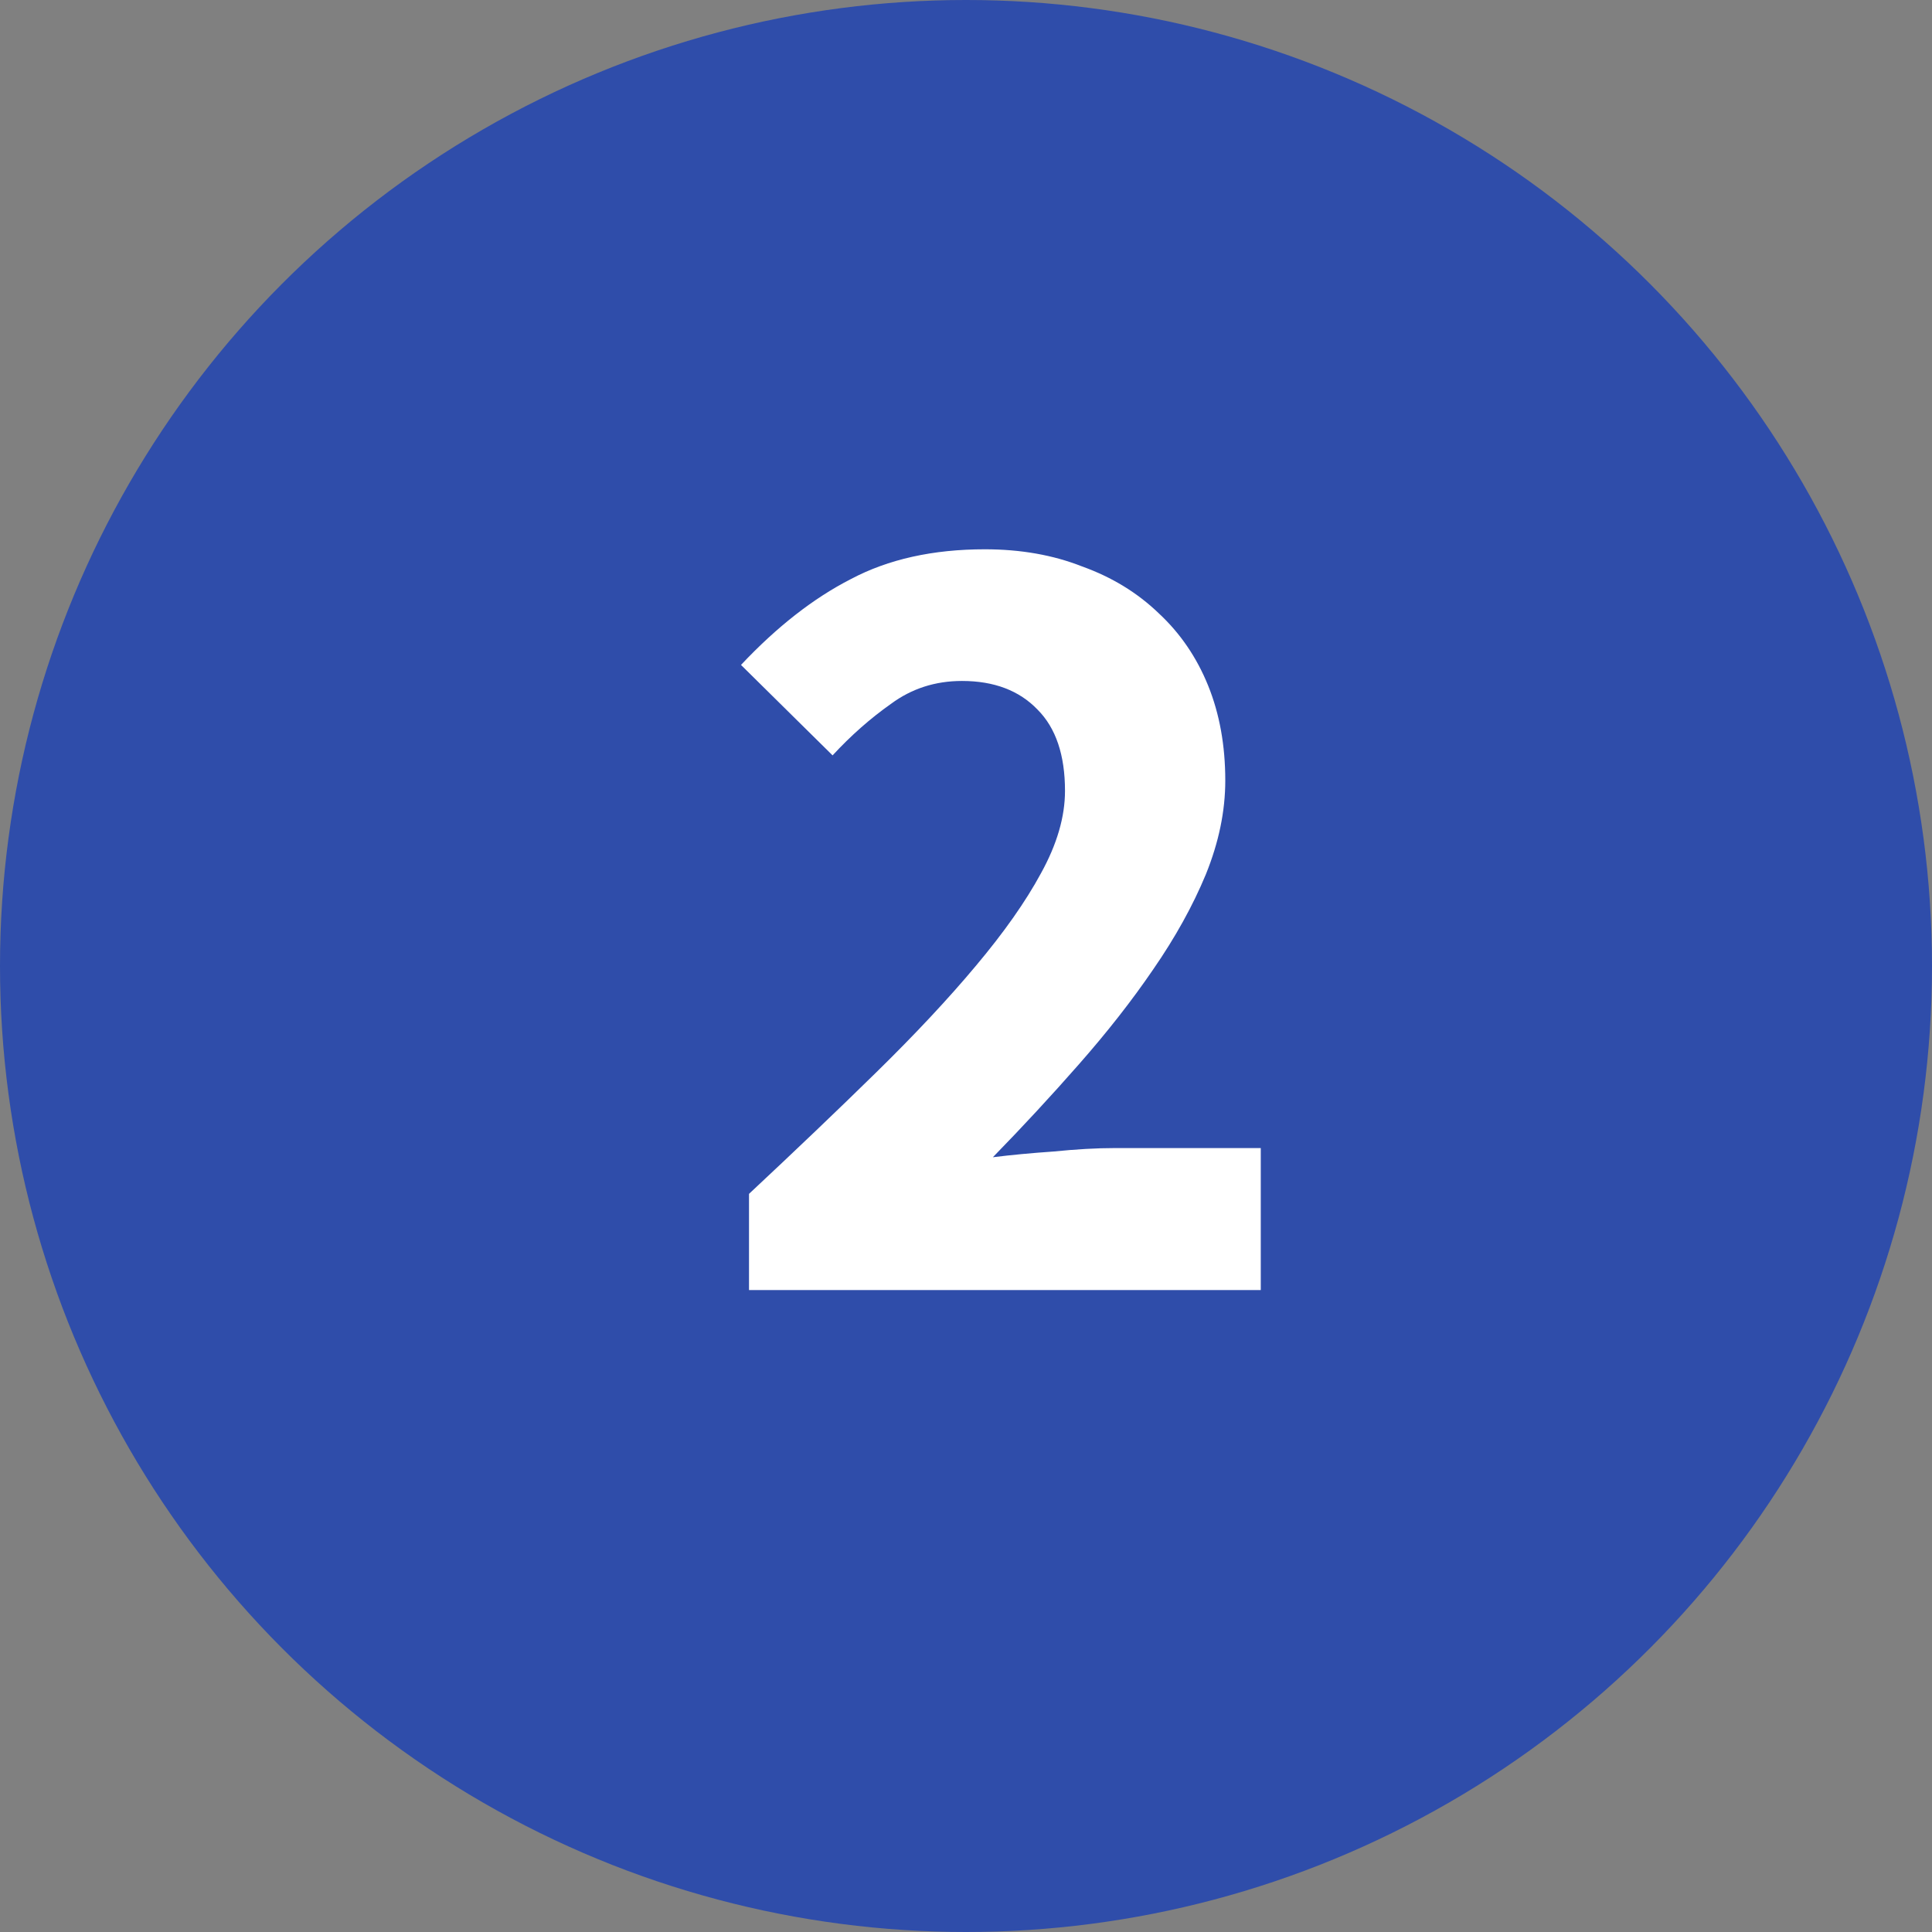 <svg width="54" height="54" viewBox="0 0 54 54" fill="none" xmlns="http://www.w3.org/2000/svg">
<rect x="0" y="0" width="54" height="54" fill="#808080" stroke="none"/>
<circle cx="27" cy="27" r="27" fill="#2F4DAA"/>
<path d="M20.935 36.057V33.369C22.236 32.153 23.42 31.023 24.487 29.977C25.575 28.911 26.503 27.919 27.271 27.001C28.06 26.063 28.668 25.199 29.095 24.409C29.543 23.599 29.767 22.831 29.767 22.105C29.767 21.103 29.511 20.345 28.999 19.833C28.487 19.3 27.783 19.033 26.887 19.033C26.14 19.033 25.479 19.247 24.903 19.673C24.327 20.079 23.783 20.559 23.271 21.113L20.711 18.585C21.714 17.519 22.738 16.719 23.783 16.185C24.828 15.631 26.076 15.353 27.527 15.353C28.53 15.353 29.436 15.513 30.247 15.833C31.079 16.132 31.794 16.569 32.391 17.145C32.988 17.7 33.447 18.372 33.767 19.161C34.087 19.951 34.247 20.836 34.247 21.817C34.247 22.671 34.066 23.545 33.703 24.441C33.34 25.316 32.85 26.201 32.231 27.097C31.634 27.972 30.94 28.857 30.151 29.753C29.383 30.628 28.583 31.492 27.751 32.345C28.263 32.281 28.828 32.228 29.447 32.185C30.087 32.121 30.652 32.089 31.143 32.089H35.239V36.057H20.935Z" fill="white"/>
</svg>
